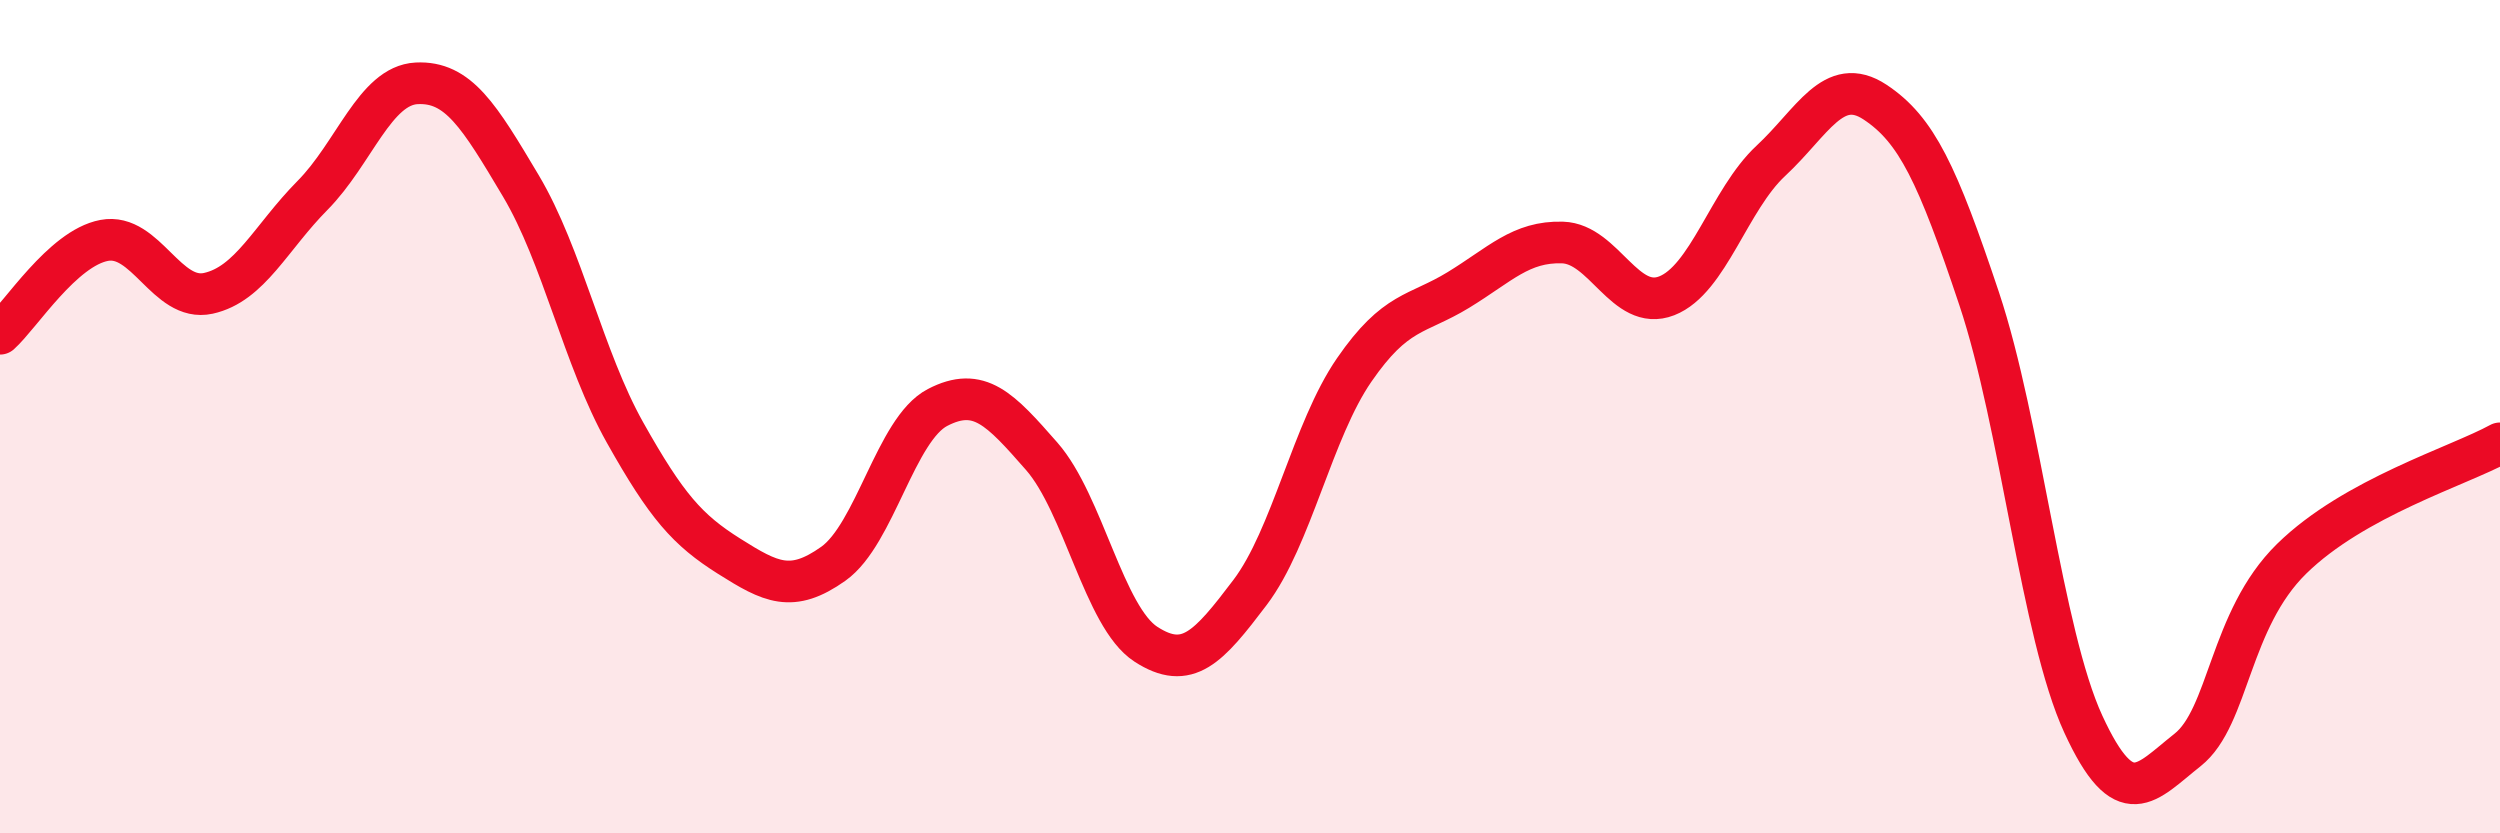 
    <svg width="60" height="20" viewBox="0 0 60 20" xmlns="http://www.w3.org/2000/svg">
      <path
        d="M 0,8.01 C 0.5,7.56 1.5,5.96 2.5,5.77 C 3.5,5.58 4,7.26 5,7.04 C 6,6.82 6.5,5.7 7.5,4.69 C 8.5,3.68 9,2.05 10,2 C 11,1.95 11.5,2.78 12.5,4.46 C 13.5,6.14 14,8.6 15,10.38 C 16,12.16 16.5,12.72 17.5,13.35 C 18.5,13.98 19,14.24 20,13.53 C 21,12.82 21.5,10.3 22.5,9.78 C 23.5,9.26 24,9.81 25,10.95 C 26,12.09 26.5,14.81 27.5,15.46 C 28.5,16.11 29,15.54 30,14.22 C 31,12.9 31.5,10.33 32.5,8.88 C 33.5,7.43 34,7.57 35,6.96 C 36,6.35 36.5,5.79 37.5,5.82 C 38.5,5.85 39,7.49 40,7.1 C 41,6.71 41.5,4.79 42.5,3.86 C 43.5,2.93 44,1.79 45,2.45 C 46,3.11 46.5,4.18 47.5,7.17 C 48.5,10.16 49,15.21 50,17.38 C 51,19.55 51.5,18.79 52.5,18 C 53.5,17.21 53.5,14.88 55,13.41 C 56.5,11.94 59,11.19 60,10.64L60 20L0 20Z"
        fill="#EB0A25"
        opacity="0.1"
        stroke-linecap="round"
        stroke-linejoin="round"
      />
      <path
        d="M 0,8.01 C 0.5,7.56 1.5,5.96 2.5,5.77 C 3.5,5.58 4,7.26 5,7.04 C 6,6.82 6.5,5.7 7.5,4.69 C 8.5,3.68 9,2.05 10,2 C 11,1.95 11.5,2.78 12.5,4.46 C 13.5,6.14 14,8.6 15,10.38 C 16,12.16 16.5,12.72 17.5,13.35 C 18.5,13.98 19,14.24 20,13.53 C 21,12.82 21.5,10.3 22.5,9.78 C 23.5,9.26 24,9.81 25,10.95 C 26,12.09 26.5,14.81 27.5,15.46 C 28.5,16.11 29,15.54 30,14.22 C 31,12.9 31.5,10.33 32.5,8.88 C 33.5,7.43 34,7.57 35,6.96 C 36,6.35 36.5,5.79 37.5,5.82 C 38.5,5.85 39,7.49 40,7.1 C 41,6.71 41.5,4.79 42.5,3.86 C 43.5,2.93 44,1.79 45,2.45 C 46,3.11 46.5,4.18 47.5,7.17 C 48.5,10.16 49,15.21 50,17.38 C 51,19.55 51.5,18.79 52.5,18 C 53.5,17.21 53.5,14.88 55,13.41 C 56.5,11.94 59,11.19 60,10.64"
        stroke="#EB0A25"
        stroke-width="1"
        fill="none"
        stroke-linecap="round"
        stroke-linejoin="round"
      />
    </svg>
  